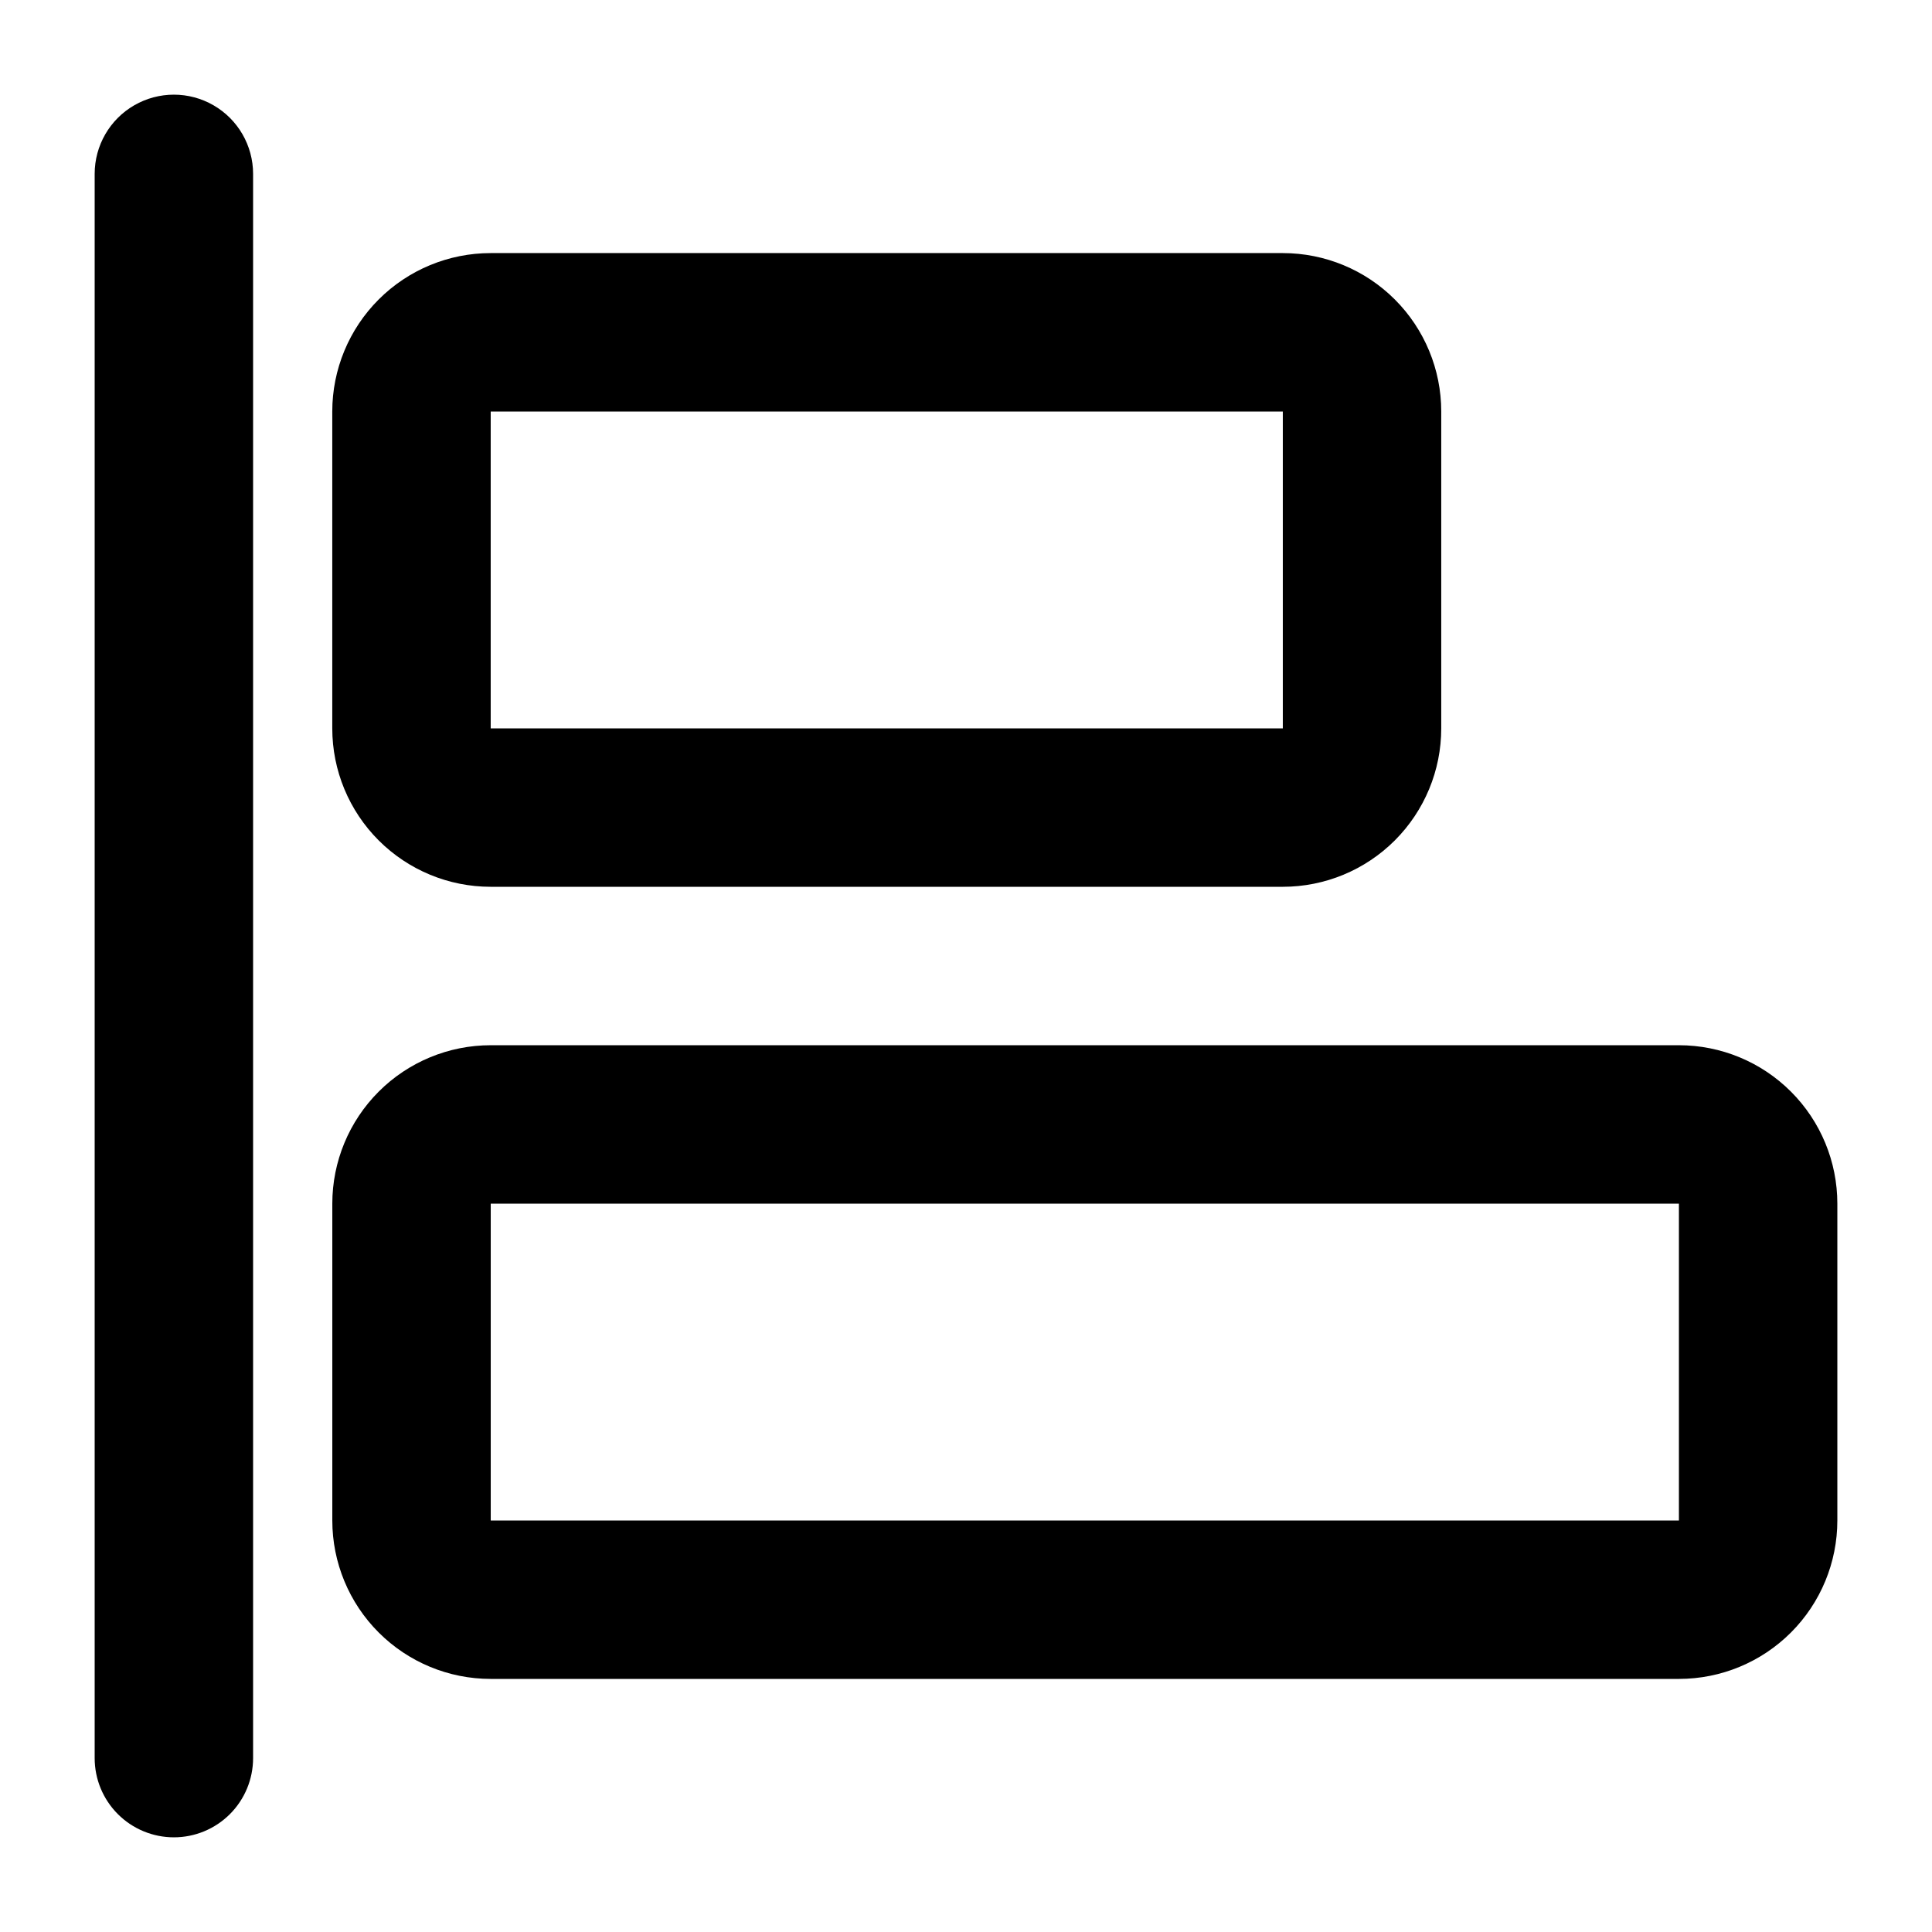 <?xml version="1.0" encoding="UTF-8"?>
<!-- Uploaded to: ICON Repo, www.iconrepo.com, Generator: ICON Repo Mixer Tools -->
<svg fill="#000000" width="800px" height="800px" version="1.1" viewBox="144 144 512 512" xmlns="http://www.w3.org/2000/svg">
 <g>
  <path d="m190.08 630.91c-5.566 0-10.906-2.211-14.844-6.148s-6.148-9.273-6.148-14.844v-419.84c0-7.5 4-14.43 10.496-18.18 6.496-3.75 14.496-3.75 20.992 0 6.496 3.75 10.496 10.68 10.496 18.18v419.84c0 5.57-2.211 10.906-6.148 14.844s-9.277 6.148-14.844 6.148z"/>
  <path d="m483.96 379.01h-209.92c-11.137 0-21.816-4.426-29.688-12.297-7.875-7.875-12.297-18.555-12.297-29.688v-83.969c0-11.137 4.422-21.812 12.297-29.688 7.871-7.875 18.551-12.297 29.688-12.297h209.92c11.137 0 21.816 4.422 29.688 12.297 7.875 7.875 12.297 18.551 12.297 29.688v83.969c0 11.133-4.422 21.812-12.297 29.688-7.871 7.871-18.551 12.297-29.688 12.297zm-209.92-125.95v83.969h209.92v-83.969z"/>
  <path d="m588.93 588.93h-314.88c-11.137 0-21.816-4.422-29.688-12.297-7.875-7.871-12.297-18.551-12.297-29.688v-83.965c0-11.137 4.422-21.816 12.297-29.688 7.871-7.875 18.551-12.297 29.688-12.297h314.88c11.137 0 21.816 4.422 29.688 12.297 7.875 7.871 12.297 18.551 12.297 29.688v83.969-0.004c0 11.137-4.422 21.816-12.297 29.688-7.871 7.875-18.551 12.297-29.688 12.297zm-314.88-125.95v83.969l314.88-0.004v-83.965z"/>
 </g>
</svg>